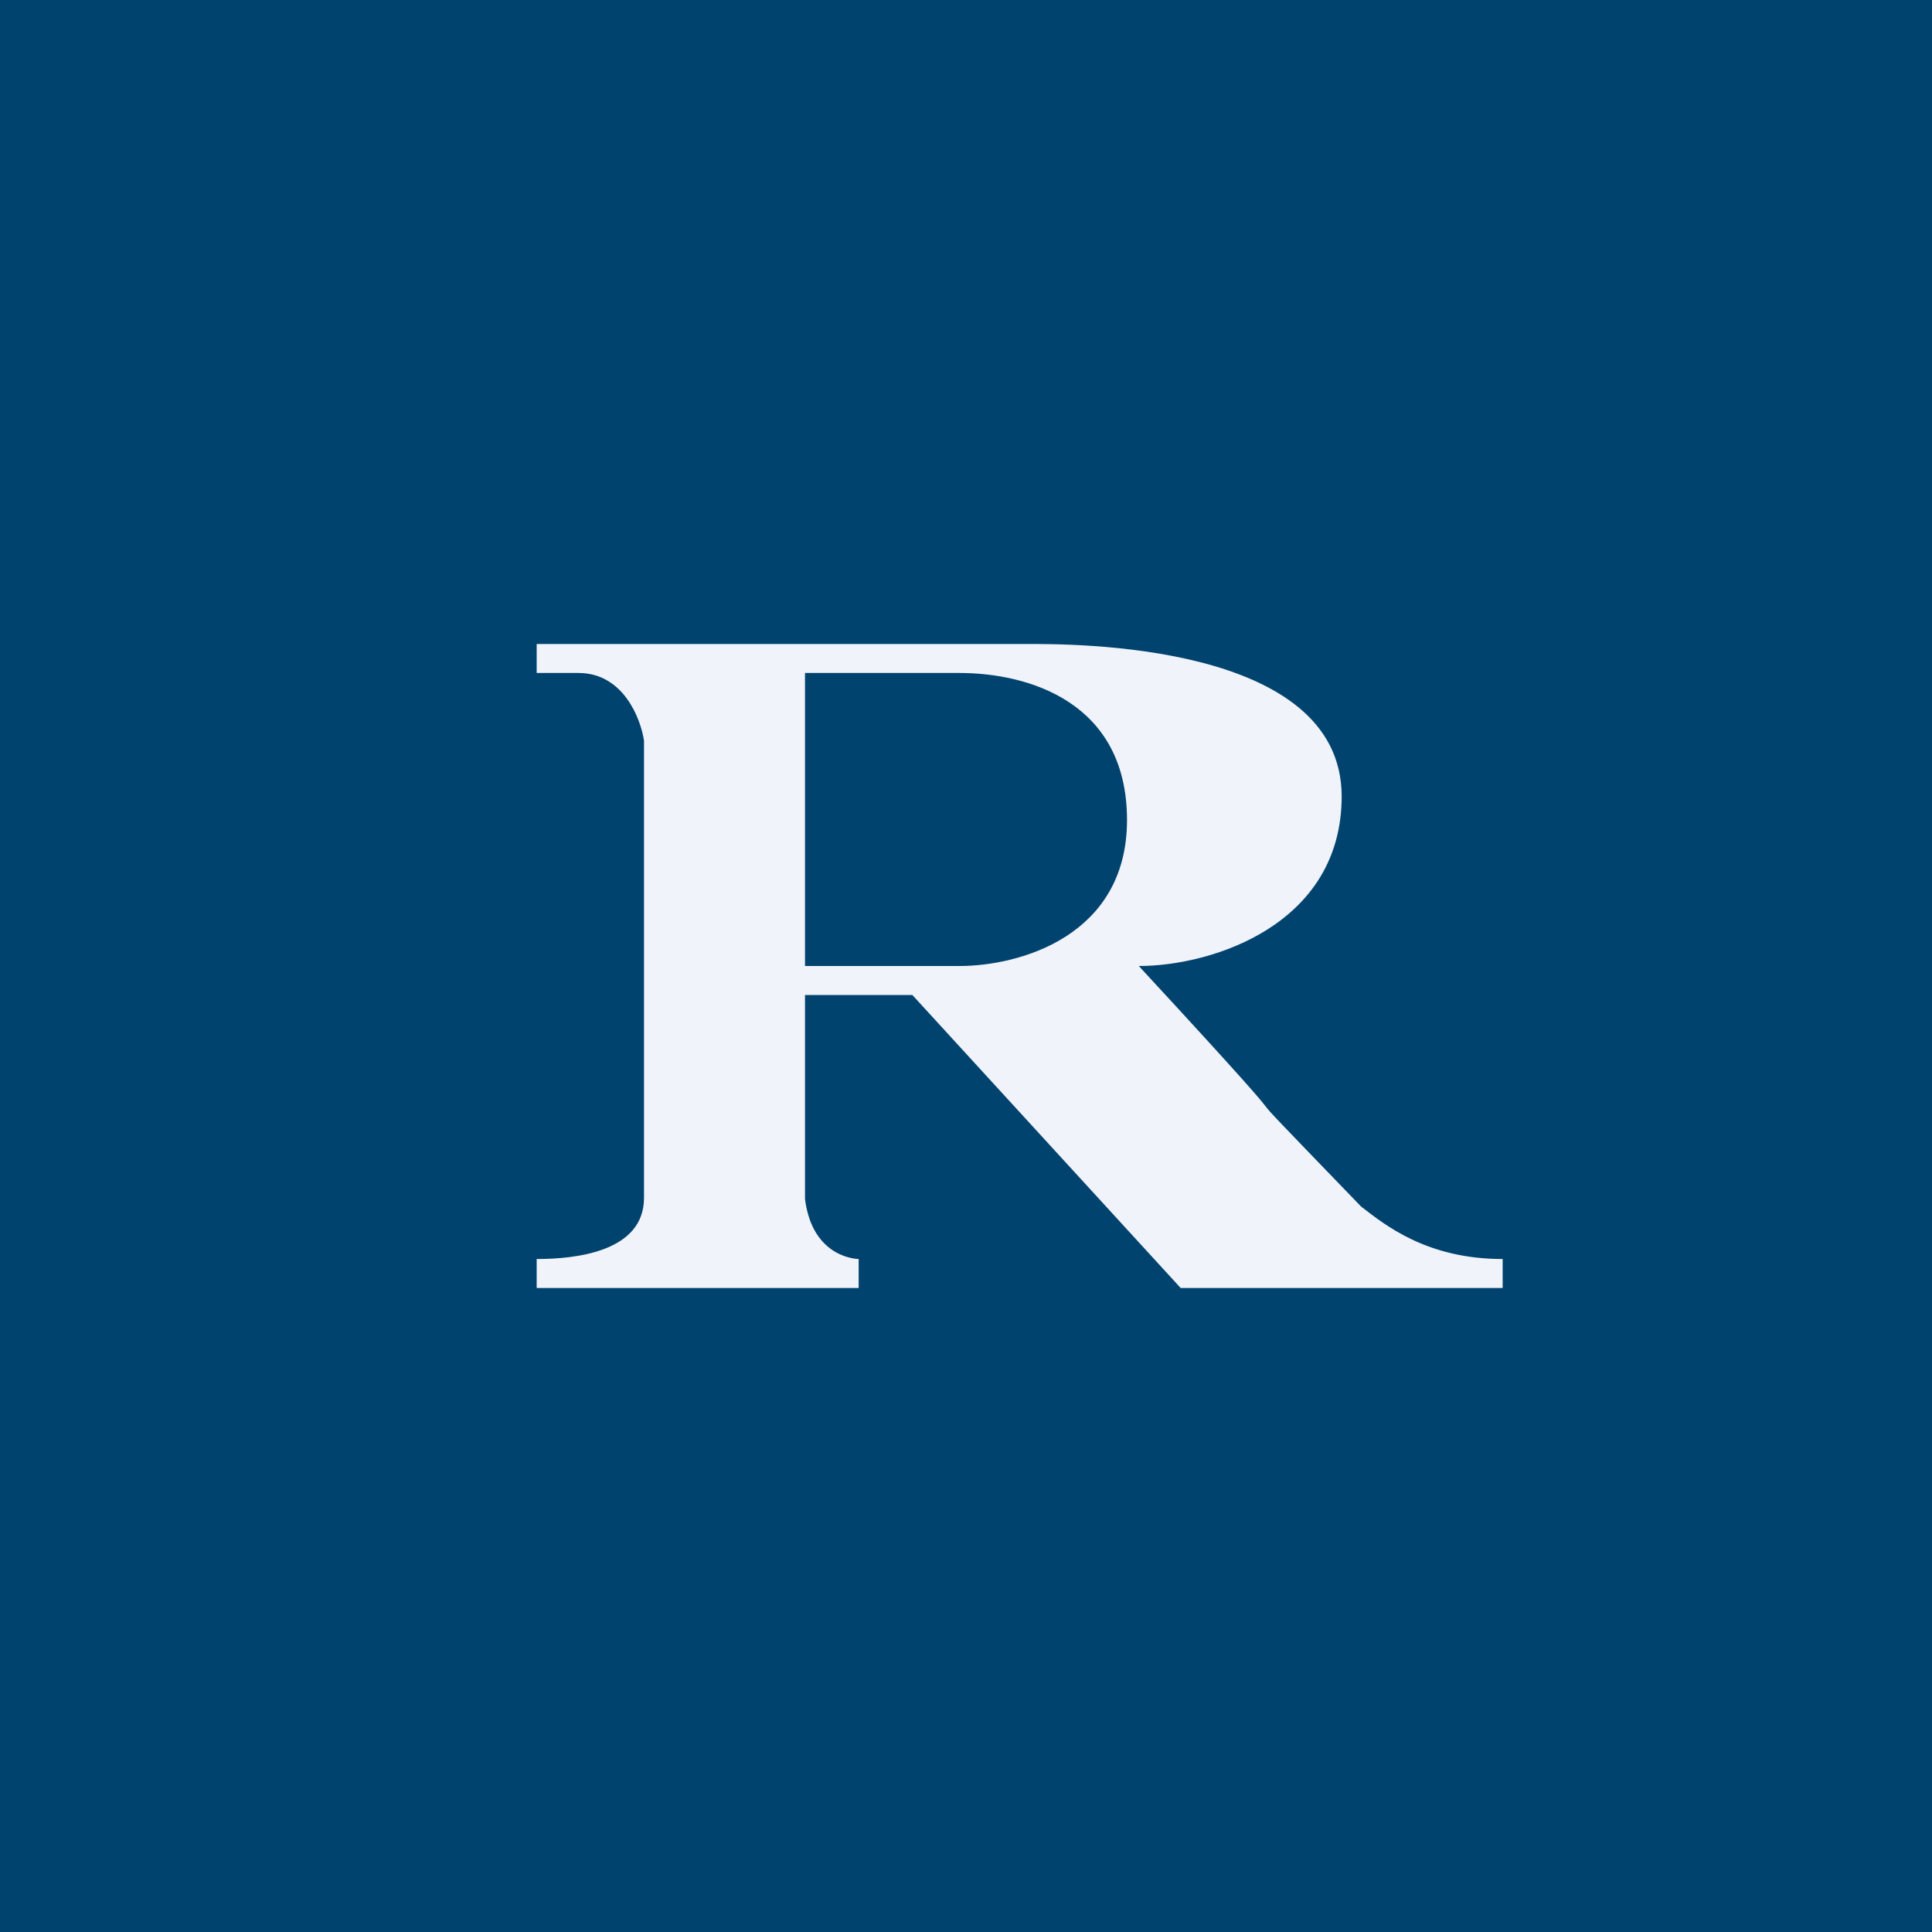 <!-- by TradingView --><svg width="18" height="18" viewBox="0 0 18 18" xmlns="http://www.w3.org/2000/svg"><path fill="#00436E" d="M0 0h18v18H0z"/><path d="M5 6h4.57c.4 0 2.93-.02 2.93 1.42C12.5 8.61 11.3 9 10.61 9c2.07 2.24.39.5 2.07 2.24.22.17.61.49 1.32.49V12h-3L8.5 9.27h-1v1.9c.07.56.5.56.5.56V12H5v-.27c.37 0 1-.07 1-.57V6.9c-.03-.2-.19-.63-.61-.63H5V6Zm2.5.27V9h1.44c.56 0 1.56-.28 1.56-1.36 0-1.1-.92-1.37-1.56-1.37H7.5Z" fill="#F0F3FA"/></svg>